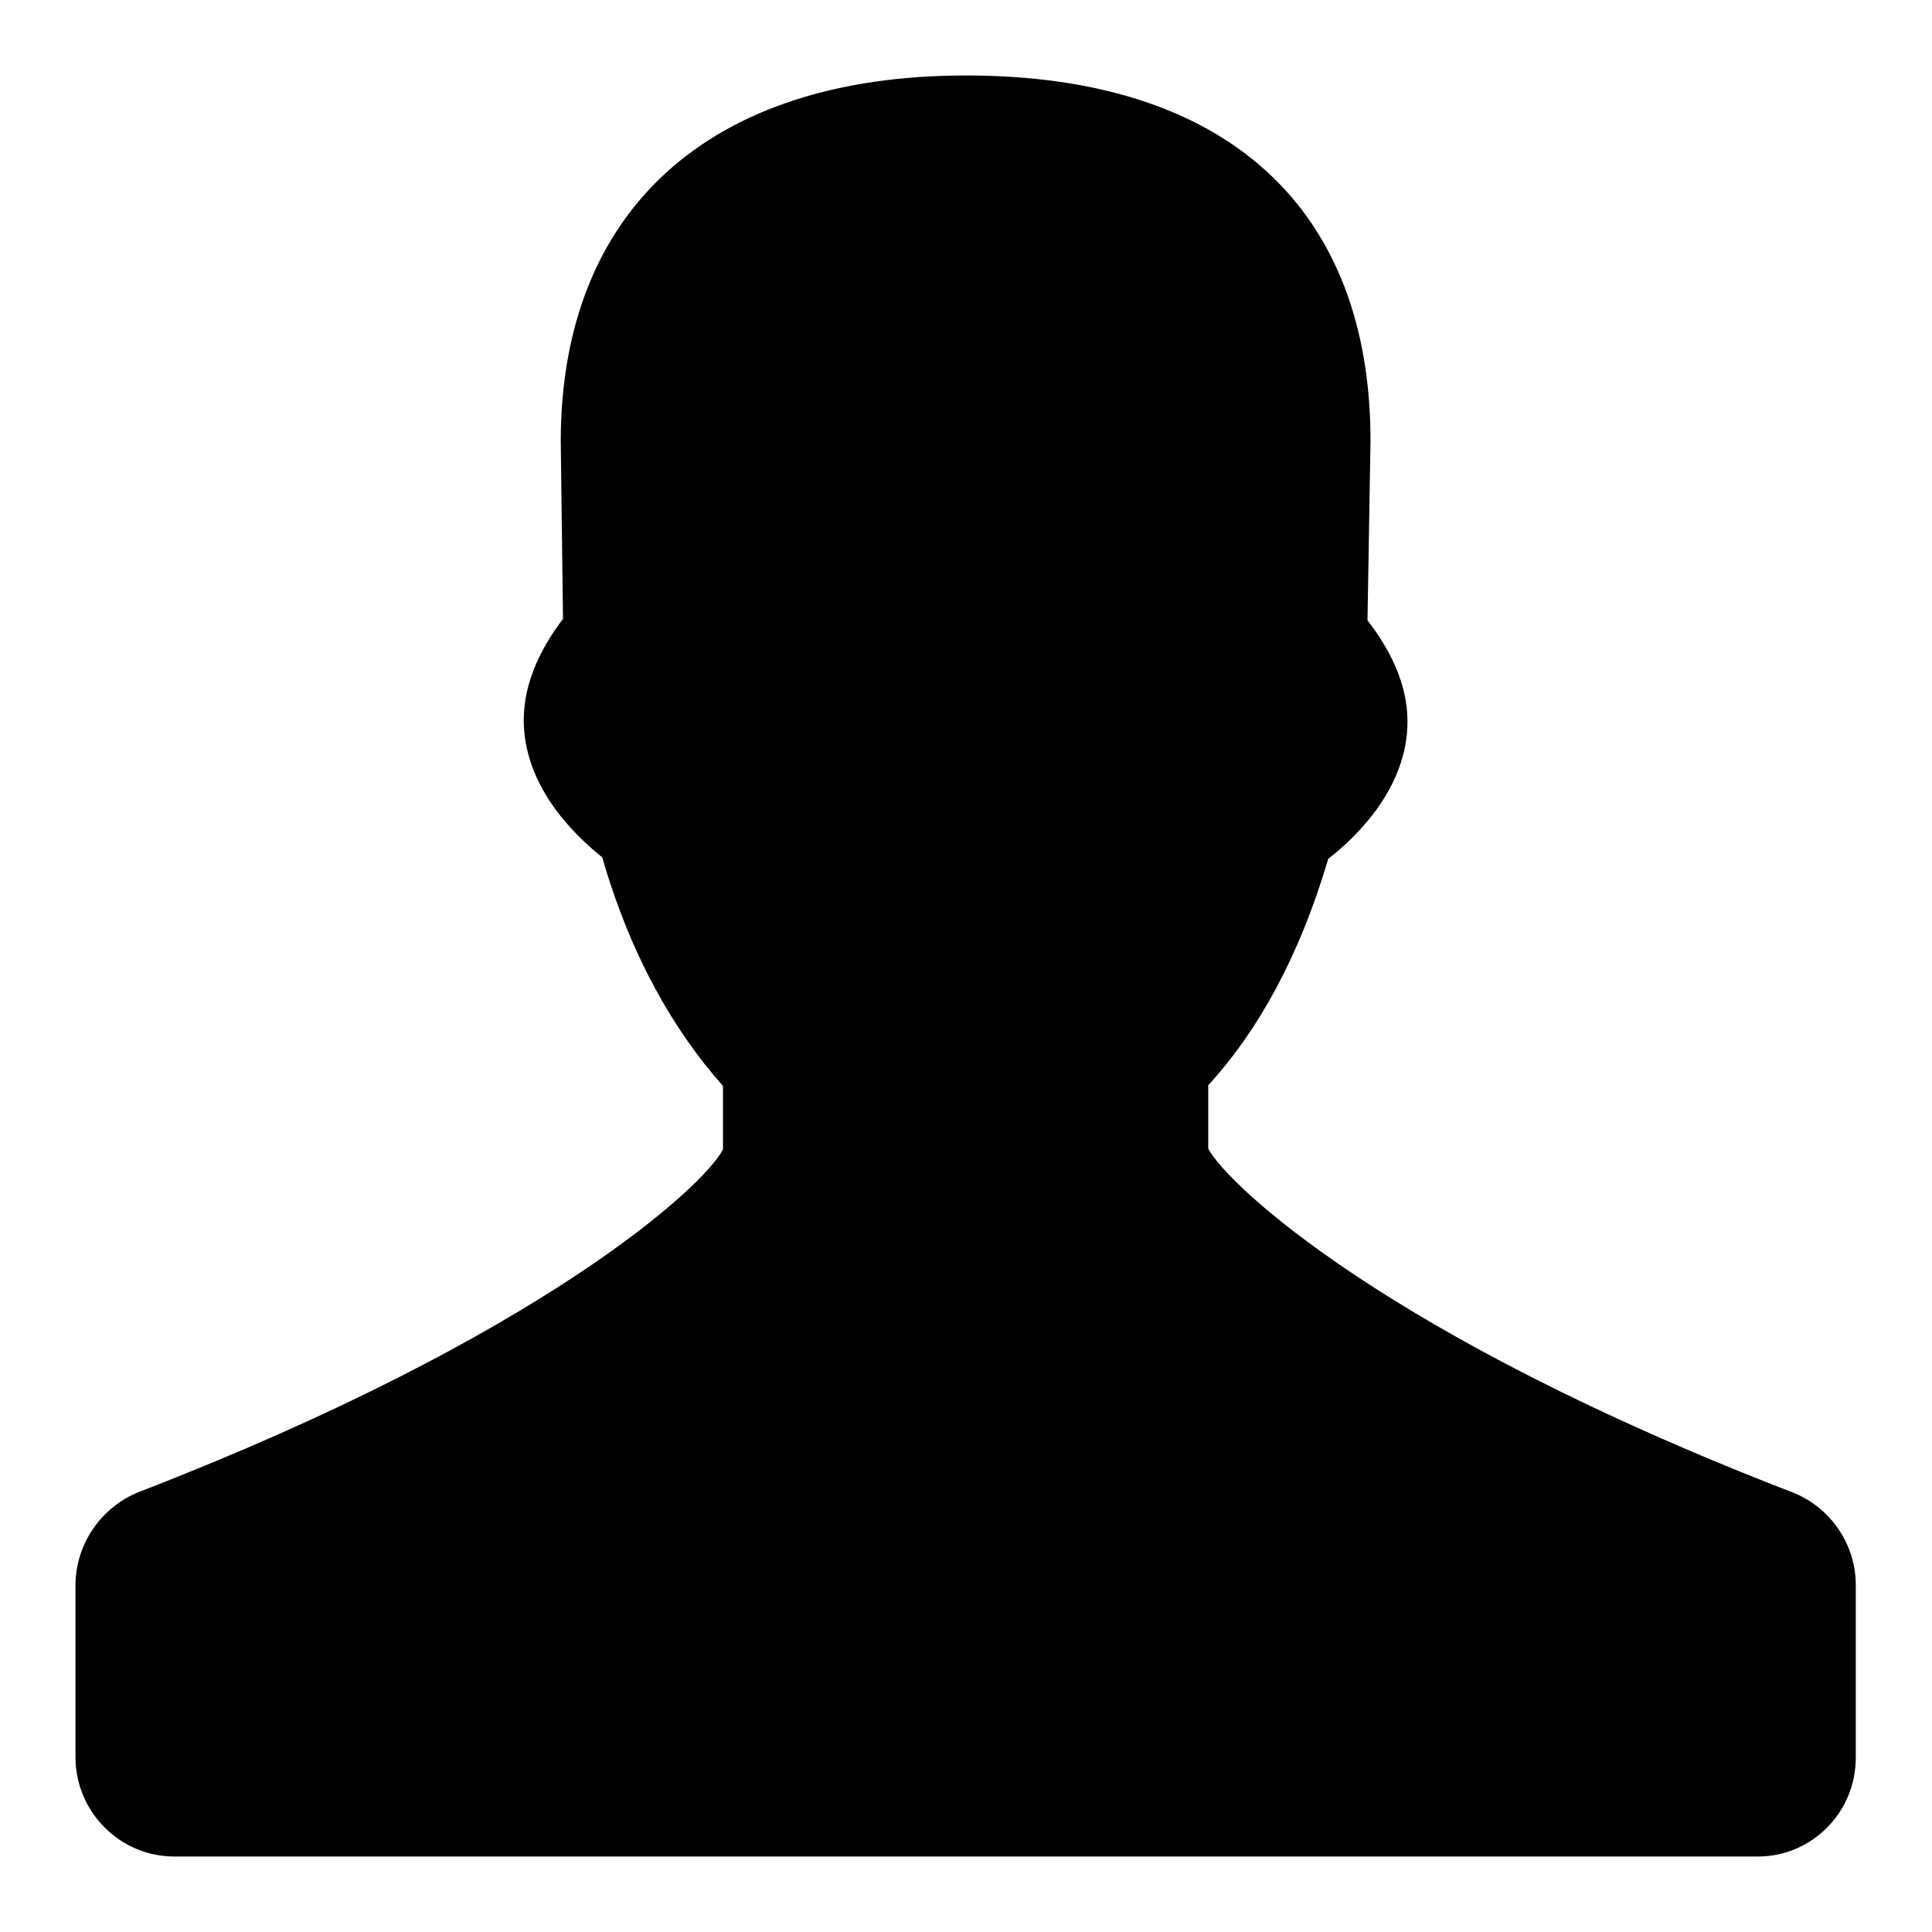 <?xml version="1.0" encoding="utf-8"?>
<!-- Svg Vector Icons : http://www.onlinewebfonts.com/icon -->
<!DOCTYPE svg PUBLIC "-//W3C//DTD SVG 1.1//EN" "http://www.w3.org/Graphics/SVG/1.1/DTD/svg11.dtd">
<svg version="1.1" xmlns="http://www.w3.org/2000/svg" xmlns:xlink="http://www.w3.org/1999/xlink" x="0px" y="0px" viewBox="0 0 256 256" enable-background="new 0 0 256 256" xml:space="preserve">
<g><g><path fill="#000000" d="M232.9,246H23.1c-7.2,0-13.1-5.9-13.1-13.2v-22.7c0-5.5,3.4-10.4,8.4-12.4c53.3-20.6,74.9-40.5,77.4-45.4v-8.4c-6.4-7.2-12.2-17.1-16-30.3c-4-3.2-10.4-9.6-10.4-18.2c0-5.4,2.7-10.1,5.2-13.4l-0.3-23.7C74.4,28.1,93.7,10,128,10c34.8,0,53.6,17.8,53.6,48.4l-0.4,23.8c2.7,3.5,5.3,8.1,5.3,13.4c0,8.6-6.5,15.1-10.5,18.2c-3.8,12.9-9.3,22.8-15.9,30v8.4c2.6,4.9,23.9,24.9,77.3,45.5c5,1.9,8.5,6.8,8.5,12.3v22.7C246,240.1,240.1,246,232.9,246z"/></g></g>
</svg>